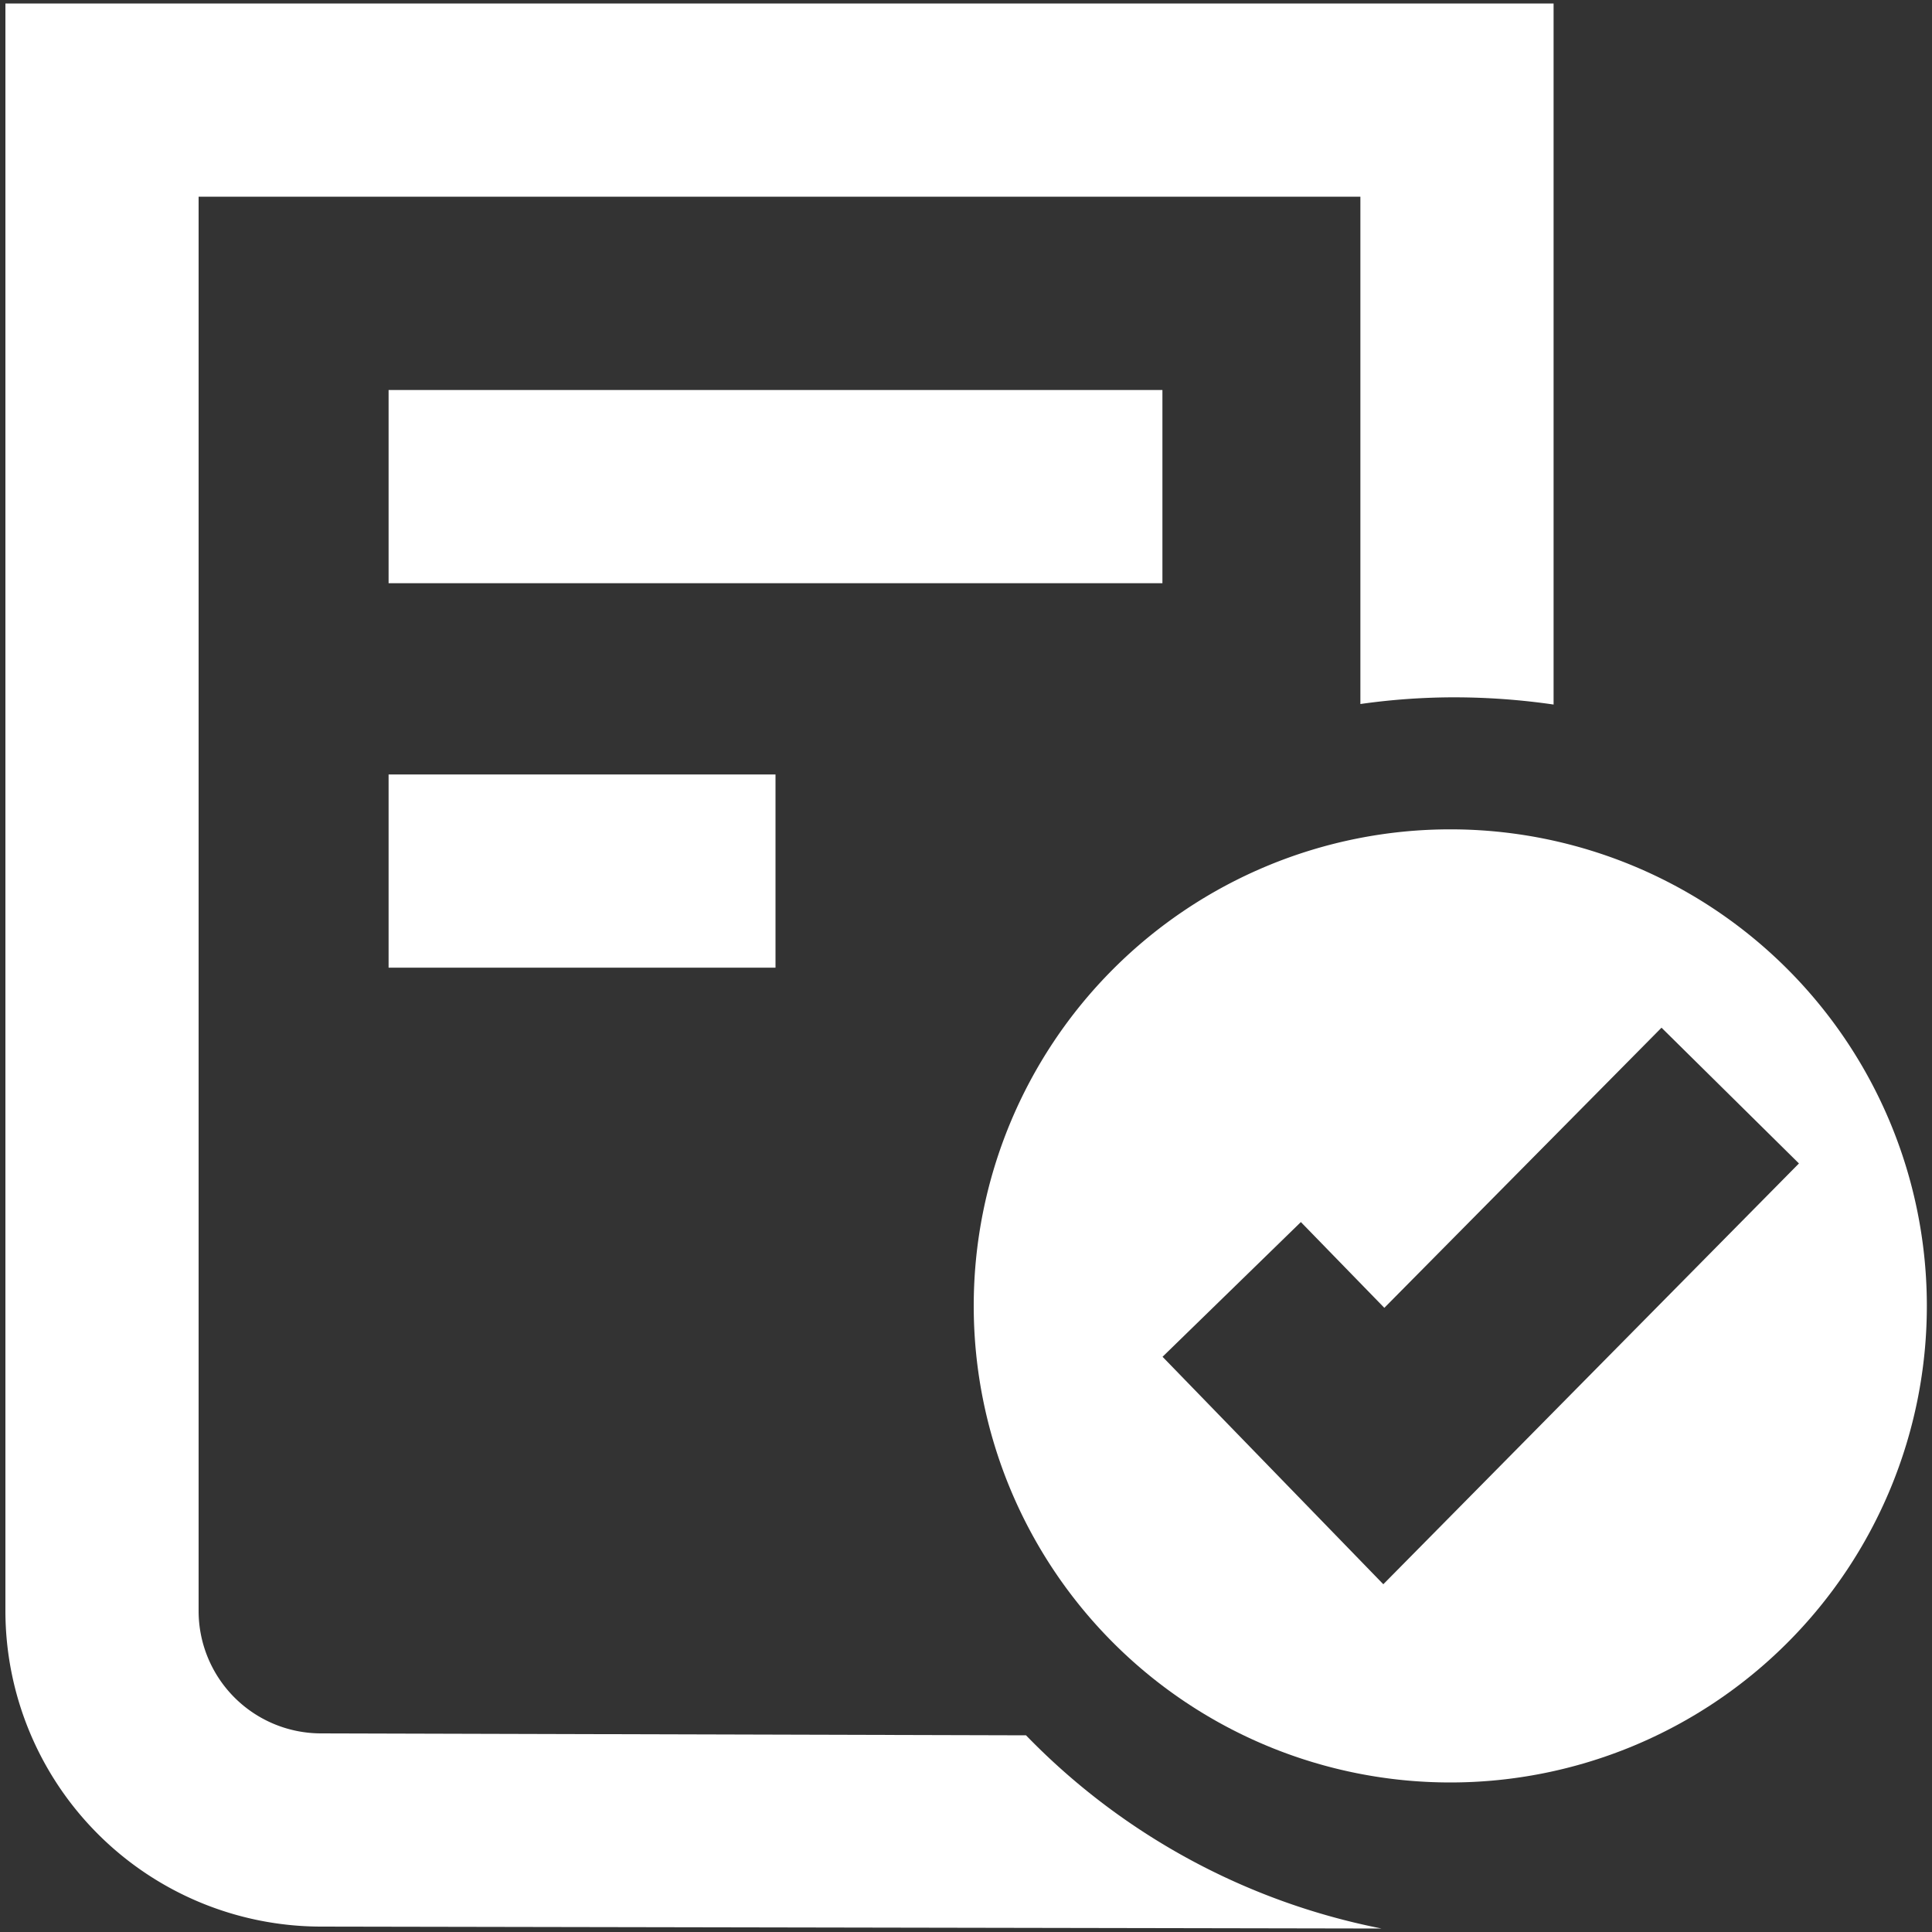 <svg id="Layer_1" data-name="Layer 1" xmlns="http://www.w3.org/2000/svg" viewBox="0 0 150 150"><rect x="0" y="0" width="150" height="150" fill="#333333" stroke="none"/><defs><style>.cls-1{fill:#fff;}</style></defs><path class="cls-1" d="M24.92,134.58a9.51,9.51,0,0,1-9.5-9.5V15.27h90.2V54.66a51.91,51.91,0,0,1,7.32-.52,54,54,0,0,1,7.68.56V.27H.42V125.08a24.53,24.53,0,0,0,24.5,24.5l82.35.15a52.56,52.56,0,0,1-27.61-15Z"/><rect class="cls-1" x="30.17" y="30.28" width="60.08" height="15"/><rect class="cls-1" x="30.17" y="60.13" width="30.04" height="15"/><path class="cls-1" d="M112.6,64.39a37,37,0,1,0,37,37A37,37,0,0,0,112.6,64.39ZM107.4,123,90.26,105.34,101,94.88l6.48,6.66L129,79.79l10.67,10.54Z"/></svg>